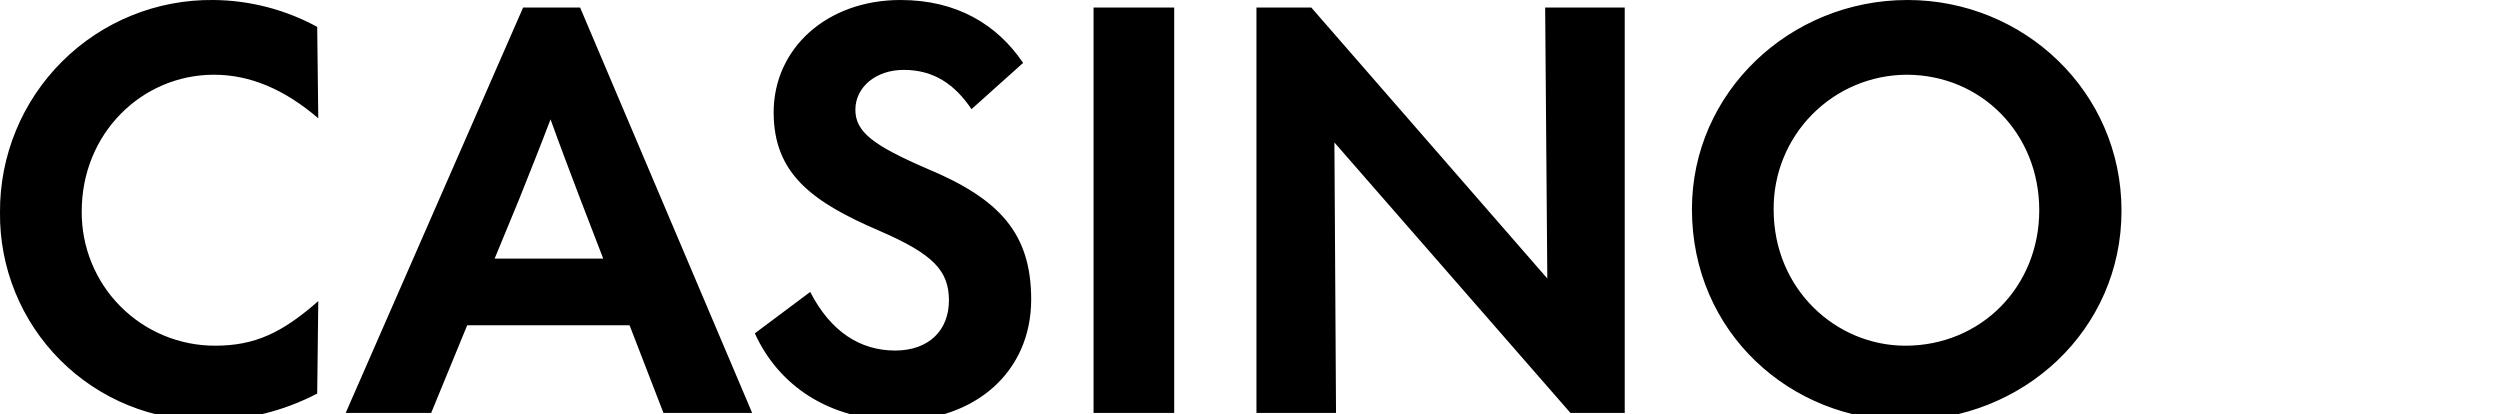 <svg xmlns="http://www.w3.org/2000/svg" class="svg-item icon--casino " viewBox="0 0 465 77" role="img" aria-labelledby="fzf-title-1"><defs><symbol viewBox="0 0 395 79" id="icon--casino">
    <title>icon--casino</title>
    <g transform="translate(-0.002, -0.003)">
      <path d="M38.702,78.203 C45.773,78.197 52.738,76.482 59.002,73.203 L59.202,56.003 C52.502,61.903 47.402,64.303 40.002,64.303 C33.388,64.309 27.046,61.671 22.388,56.975 C17.73,52.28 15.142,45.917 15.202,39.303 C15.202,24.803 26.402,13.903 39.802,13.903 C46.502,13.903 52.902,16.603 59.202,22.003 L59.002,5.003 C53.076,1.778 46.448,0.061 39.702,0.003 C29.171,-0.119 19.033,3.997 11.567,11.425 C4.101,18.854 -0.066,28.971 0.002,39.503 C-0.109,49.8 3.933,59.708 11.215,66.99 C18.496,74.272 28.405,78.314 38.702,78.203 L38.702,78.203 Z M139.902,76.803 L107.902,1.403 L97.302,1.403 L64.302,76.803 L80.202,76.803 L86.902,60.503 L117.102,60.503 L123.402,76.803 L139.902,76.803 Z M96.502,37.203 C98.502,32.203 100.502,27.203 102.402,22.203 C104.202,27.203 106.102,32.203 108.002,37.203 L112.202,48.103 L92.002,48.103 L96.502,37.203 Z M167.202,78.203 C181.202,78.203 191.802,69.303 191.802,55.703 C191.802,43.403 185.902,37.003 172.502,31.403 C162.302,27.003 159.102,24.503 159.102,20.403 C159.102,16.303 162.802,13.003 168.102,13.003 C173.702,13.003 177.602,15.703 180.702,20.303 L190.302,11.703 C185.502,4.603 178.002,0.003 167.502,0.003 C153.802,0.003 143.902,9.003 143.902,20.903 C143.902,32.403 151.202,37.603 163.502,42.903 C173.702,47.303 176.502,50.403 176.502,55.903 C176.502,61.403 172.802,65.203 166.502,65.203 C160.002,65.203 154.502,61.703 150.702,54.303 L140.402,62.003 C144.702,71.503 154.002,78.203 167.202,78.203 L167.202,78.203 Z M218.402,76.803 L218.402,1.403 L203.402,1.403 L203.402,76.803 L218.402,76.803 Z M287.802,51.803 L243.902,1.403 L233.702,1.403 L233.702,76.803 L248.502,76.803 L248.202,26.503 L292.102,76.803 L302.202,76.803 L302.202,1.403 L287.402,1.403 L287.802,51.803 Z M354.302,78.203 C376.302,78.203 394.602,61.403 394.602,39.203 C394.602,17.003 376.402,0.003 354.802,0.003 C332.902,0.003 314.702,17.203 314.702,38.903 C314.702,61.903 333.102,78.203 354.302,78.203 Z M354.402,64.303 C341.502,64.303 329.902,53.803 329.902,39.003 C329.833,32.394 332.401,26.03 337.036,21.32 C341.672,16.609 347.993,13.94 354.602,13.903 C368.502,13.903 379.302,24.803 379.302,39.103 C379.302,53.403 368.402,64.303 354.402,64.303 Z"/>
    </g>
  </symbol></defs>
                        <title id="fzf-title-1">Logo Future Zwei</title>
                        <g><title>icon--casino</title><g transform="translate(-0.002, -0.003)">
      <path d="M38.702,78.203 C45.773,78.197 52.738,76.482 59.002,73.203 L59.202,56.003 C52.502,61.903 47.402,64.303 40.002,64.303 C33.388,64.309 27.046,61.671 22.388,56.975 C17.73,52.28 15.142,45.917 15.202,39.303 C15.202,24.803 26.402,13.903 39.802,13.903 C46.502,13.903 52.902,16.603 59.202,22.003 L59.002,5.003 C53.076,1.778 46.448,0.061 39.702,0.003 C29.171,-0.119 19.033,3.997 11.567,11.425 C4.101,18.854 -0.066,28.971 0.002,39.503 C-0.109,49.8 3.933,59.708 11.215,66.99 C18.496,74.272 28.405,78.314 38.702,78.203 L38.702,78.203 Z M139.902,76.803 L107.902,1.403 L97.302,1.403 L64.302,76.803 L80.202,76.803 L86.902,60.503 L117.102,60.503 L123.402,76.803 L139.902,76.803 Z M96.502,37.203 C98.502,32.203 100.502,27.203 102.402,22.203 C104.202,27.203 106.102,32.203 108.002,37.203 L112.202,48.103 L92.002,48.103 L96.502,37.203 Z M167.202,78.203 C181.202,78.203 191.802,69.303 191.802,55.703 C191.802,43.403 185.902,37.003 172.502,31.403 C162.302,27.003 159.102,24.503 159.102,20.403 C159.102,16.303 162.802,13.003 168.102,13.003 C173.702,13.003 177.602,15.703 180.702,20.303 L190.302,11.703 C185.502,4.603 178.002,0.003 167.502,0.003 C153.802,0.003 143.902,9.003 143.902,20.903 C143.902,32.403 151.202,37.603 163.502,42.903 C173.702,47.303 176.502,50.403 176.502,55.903 C176.502,61.403 172.802,65.203 166.502,65.203 C160.002,65.203 154.502,61.703 150.702,54.303 L140.402,62.003 C144.702,71.503 154.002,78.203 167.202,78.203 L167.202,78.203 Z M218.402,76.803 L218.402,1.403 L203.402,1.403 L203.402,76.803 L218.402,76.803 Z M287.802,51.803 L243.902,1.403 L233.702,1.403 L233.702,76.803 L248.502,76.803 L248.202,26.503 L292.102,76.803 L302.202,76.803 L302.202,1.403 L287.402,1.403 L287.802,51.803 Z M354.302,78.203 C376.302,78.203 394.602,61.403 394.602,39.203 C394.602,17.003 376.402,0.003 354.802,0.003 C332.902,0.003 314.702,17.203 314.702,38.903 C314.702,61.903 333.102,78.203 354.302,78.203 Z M354.402,64.303 C341.502,64.303 329.902,53.803 329.902,39.003 C329.833,32.394 332.401,26.03 337.036,21.32 C341.672,16.609 347.993,13.94 354.602,13.903 C368.502,13.903 379.302,24.803 379.302,39.103 C379.302,53.403 368.402,64.303 354.402,64.303 Z"/>
    </g></g></svg>